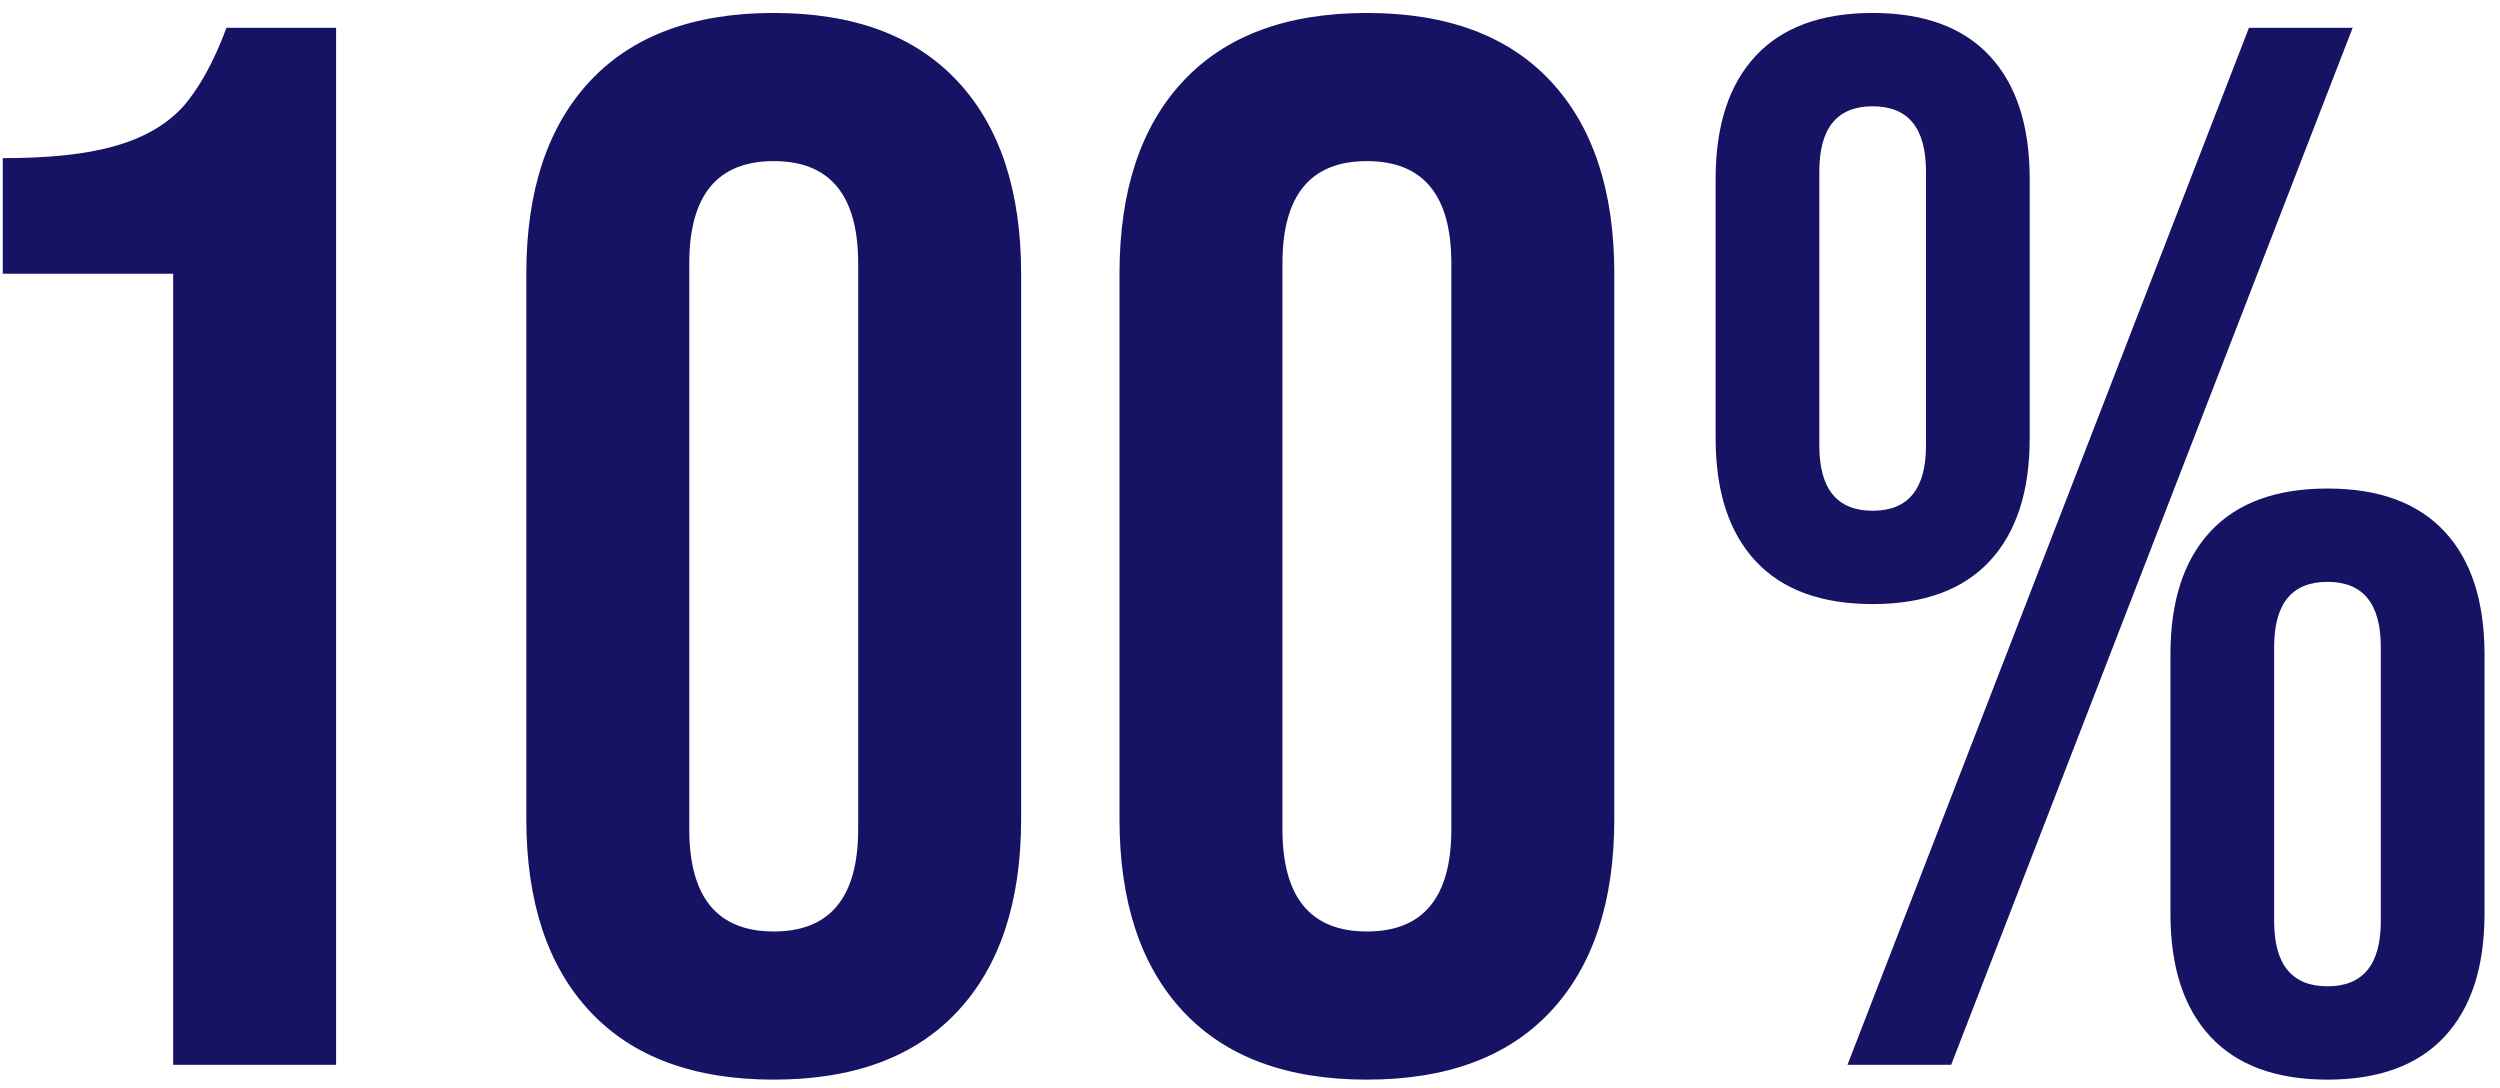 <svg width="108" height="47" viewBox="0 0 108 47" fill="none" xmlns="http://www.w3.org/2000/svg">
<path d="M7.48 11.824H0.12V6.832C2.125 6.832 3.725 6.661 4.92 6.32C6.157 5.979 7.139 5.424 7.864 4.656C8.589 3.845 9.229 2.693 9.784 1.2H14.52V46H7.48V11.824ZM33.425 46.64C29.969 46.64 27.324 45.659 25.489 43.696C23.654 41.733 22.737 38.96 22.737 35.376V11.824C22.737 8.24 23.654 5.467 25.489 3.504C27.324 1.541 29.969 0.56 33.425 0.56C36.881 0.56 39.526 1.541 41.361 3.504C43.196 5.467 44.113 8.24 44.113 11.824V35.376C44.113 38.96 43.196 41.733 41.361 43.696C39.526 45.659 36.881 46.64 33.425 46.64ZM33.425 40.24C35.857 40.24 37.073 38.768 37.073 35.824V11.376C37.073 8.432 35.857 6.96 33.425 6.96C30.993 6.96 29.777 8.432 29.777 11.376V35.824C29.777 38.768 30.993 40.24 33.425 40.24ZM59.05 46.64C55.594 46.64 52.949 45.659 51.114 43.696C49.279 41.733 48.362 38.96 48.362 35.376V11.824C48.362 8.24 49.279 5.467 51.114 3.504C52.949 1.541 55.594 0.56 59.05 0.56C62.506 0.56 65.151 1.541 66.986 3.504C68.821 5.467 69.738 8.24 69.738 11.824V35.376C69.738 38.96 68.821 41.733 66.986 43.696C65.151 45.659 62.506 46.64 59.05 46.64ZM59.05 40.24C61.482 40.24 62.698 38.768 62.698 35.824V11.376C62.698 8.432 61.482 6.96 59.05 6.96C56.618 6.96 55.402 8.432 55.402 11.376V35.824C55.402 38.768 56.618 40.24 59.05 40.24ZM80.899 26.096C78.68 26.096 76.995 25.477 75.843 24.24C74.691 23.003 74.115 21.232 74.115 18.928V7.728C74.115 5.424 74.691 3.653 75.843 2.416C76.995 1.179 78.68 0.56 80.899 0.56C83.118 0.56 84.803 1.179 85.955 2.416C87.107 3.653 87.683 5.424 87.683 7.728V18.928C87.683 21.232 87.107 23.003 85.955 24.24C84.803 25.477 83.118 26.096 80.899 26.096ZM97.155 1.2H101.635L84.291 46H79.811L97.155 1.2ZM80.899 22.064C82.435 22.064 83.203 21.125 83.203 19.248V7.408C83.203 5.531 82.435 4.592 80.899 4.592C79.363 4.592 78.595 5.531 78.595 7.408V19.248C78.595 21.125 79.363 22.064 80.899 22.064ZM100.547 46.64C98.329 46.64 96.643 46.021 95.491 44.784C94.339 43.547 93.763 41.776 93.763 39.472V28.272C93.763 25.968 94.339 24.197 95.491 22.96C96.643 21.723 98.329 21.104 100.547 21.104C102.766 21.104 104.451 21.723 105.603 22.96C106.755 24.197 107.331 25.968 107.331 28.272V39.472C107.331 41.776 106.755 43.547 105.603 44.784C104.451 46.021 102.766 46.64 100.547 46.64ZM100.547 42.608C102.083 42.608 102.851 41.669 102.851 39.792V27.952C102.851 26.075 102.083 25.136 100.547 25.136C99.011 25.136 98.243 26.075 98.243 27.952V39.792C98.243 41.669 99.011 42.608 100.547 42.608Z" fill="#171364"/>
</svg>

